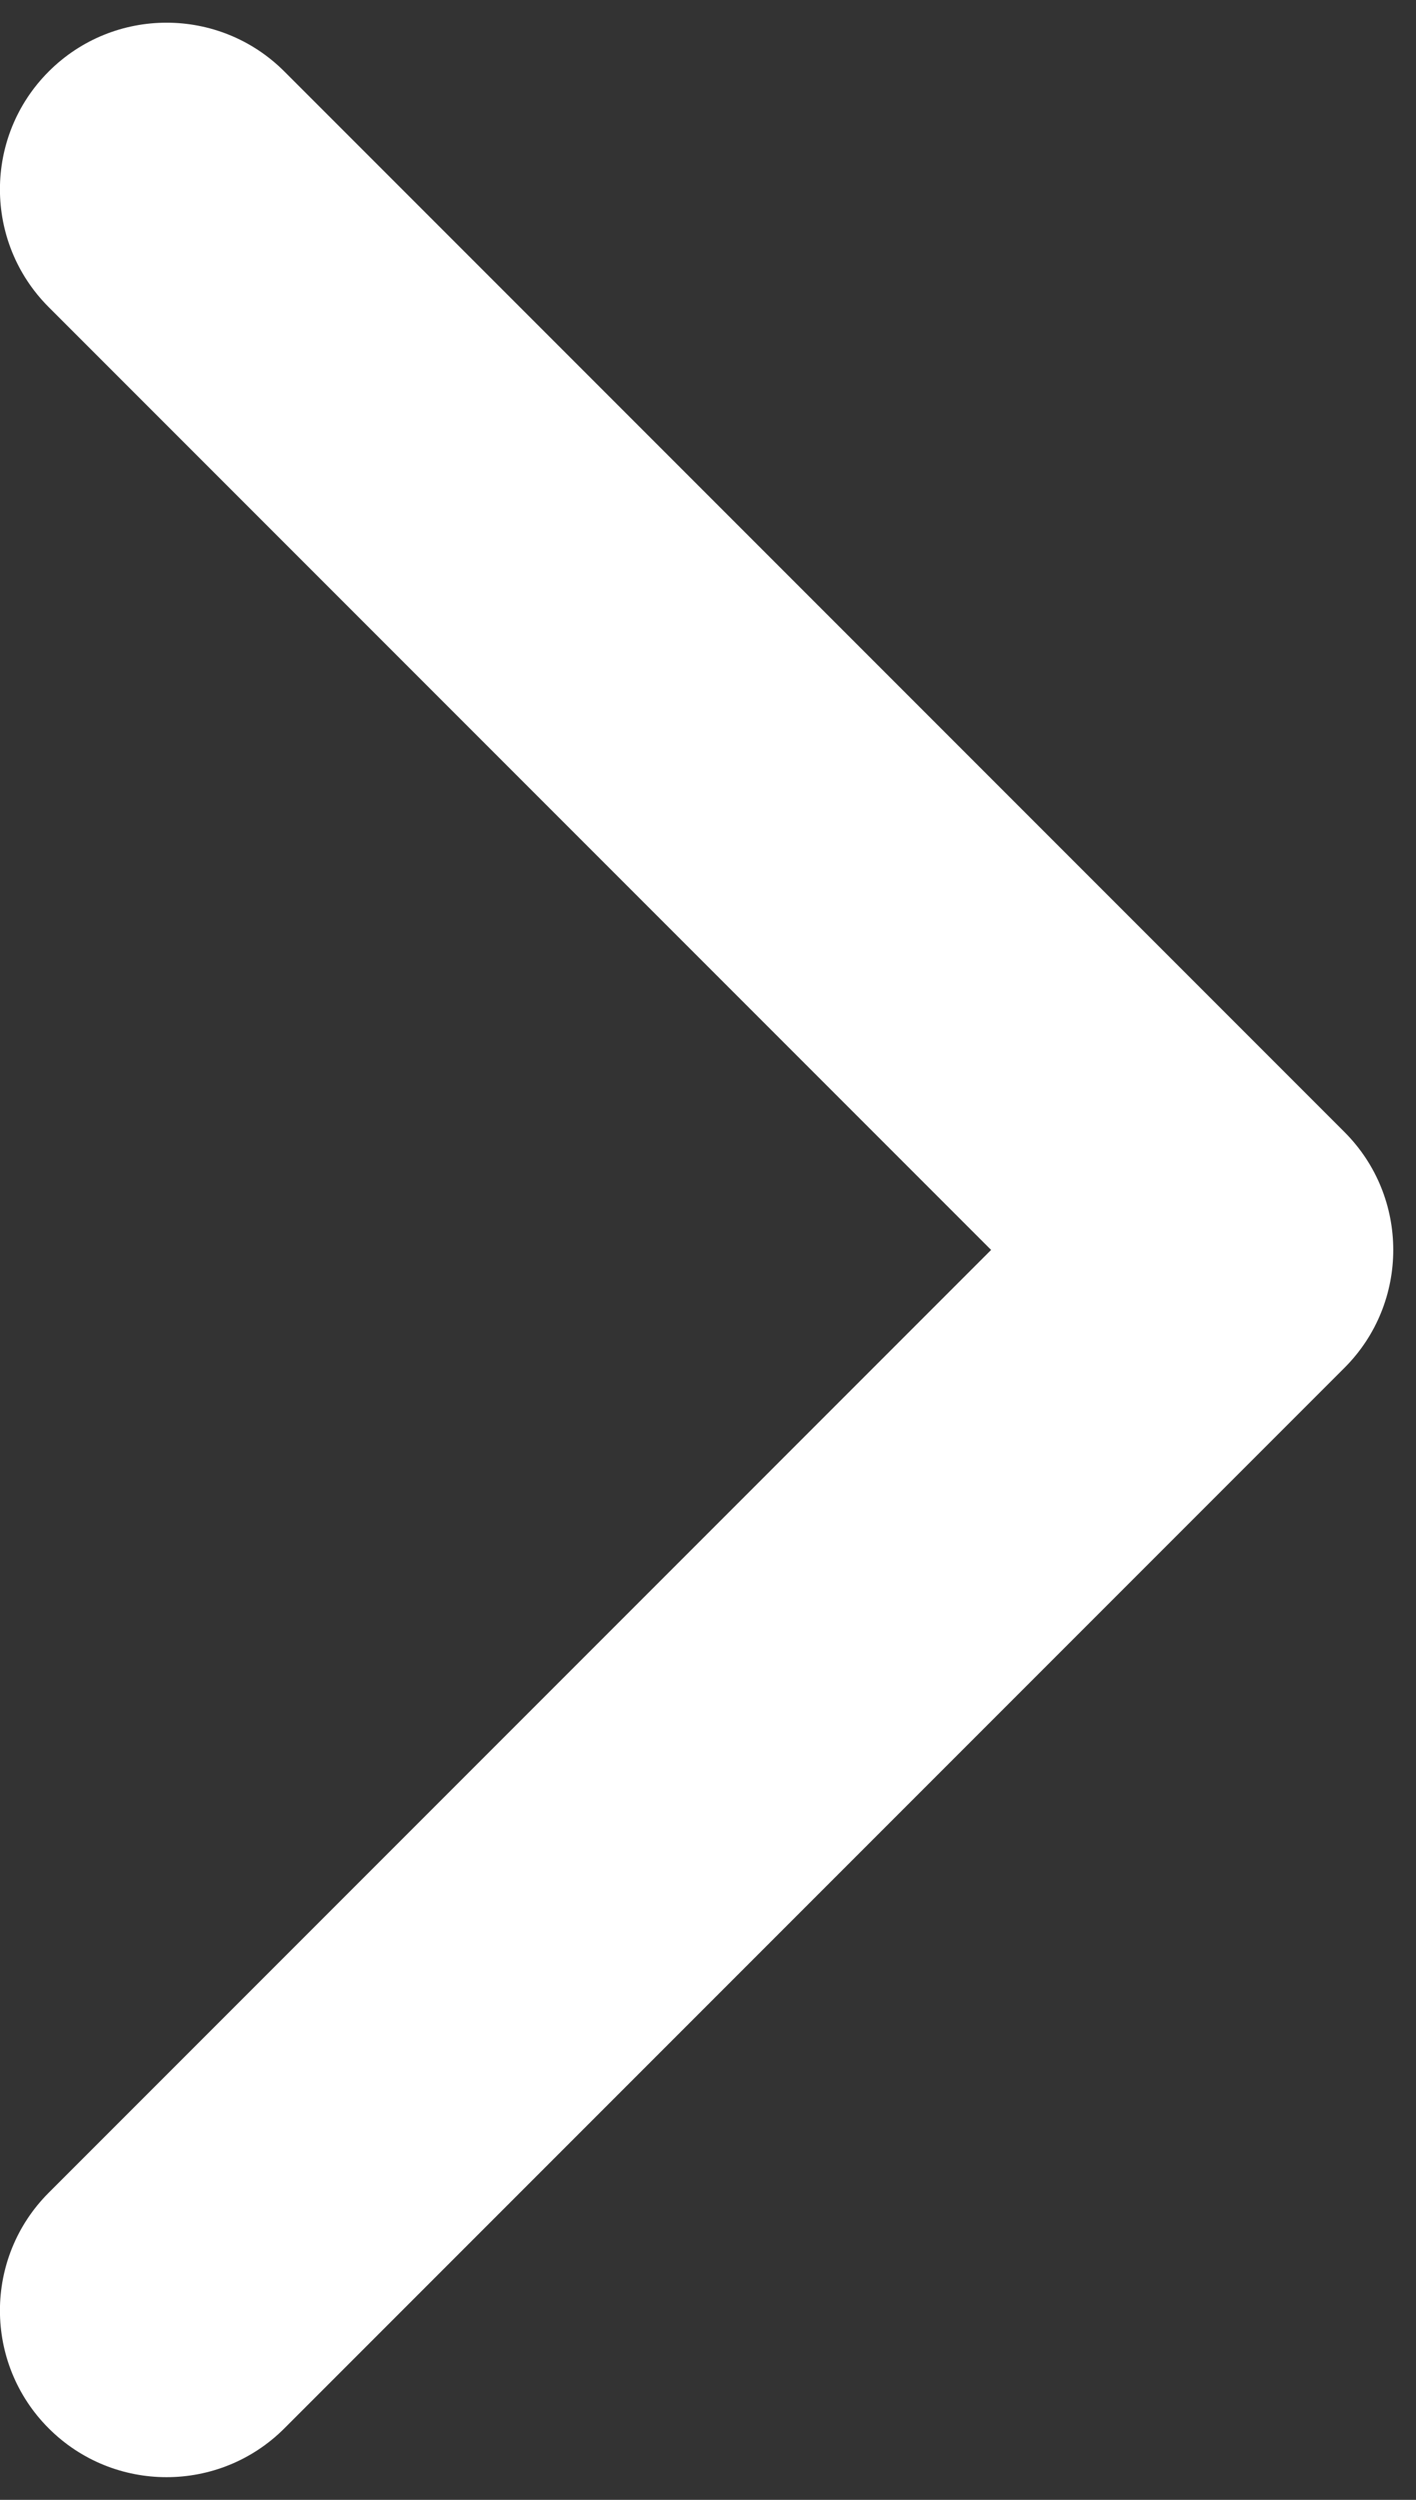 <svg width="17" height="30" viewBox="0 0 17 30" fill="none" xmlns="http://www.w3.org/2000/svg">
<rect x="0" y="0" width="17" height="30" fill="#333333" stroke="none"/>
<path d="M16.142 16.414C16.922 15.633 16.922 14.367 16.142 13.586L3.414 0.858C2.633 0.077 1.366 0.077 0.585 0.858C-0.196 1.639 -0.196 2.905 0.585 3.686L11.899 15L0.585 26.314C-0.196 27.095 -0.196 28.361 0.585 29.142C1.366 29.923 2.633 29.923 3.414 29.142L16.142 16.414ZM13 17L14.727 17L14.727 13L13 13L13 17Z" fill="white"/>
</svg>
